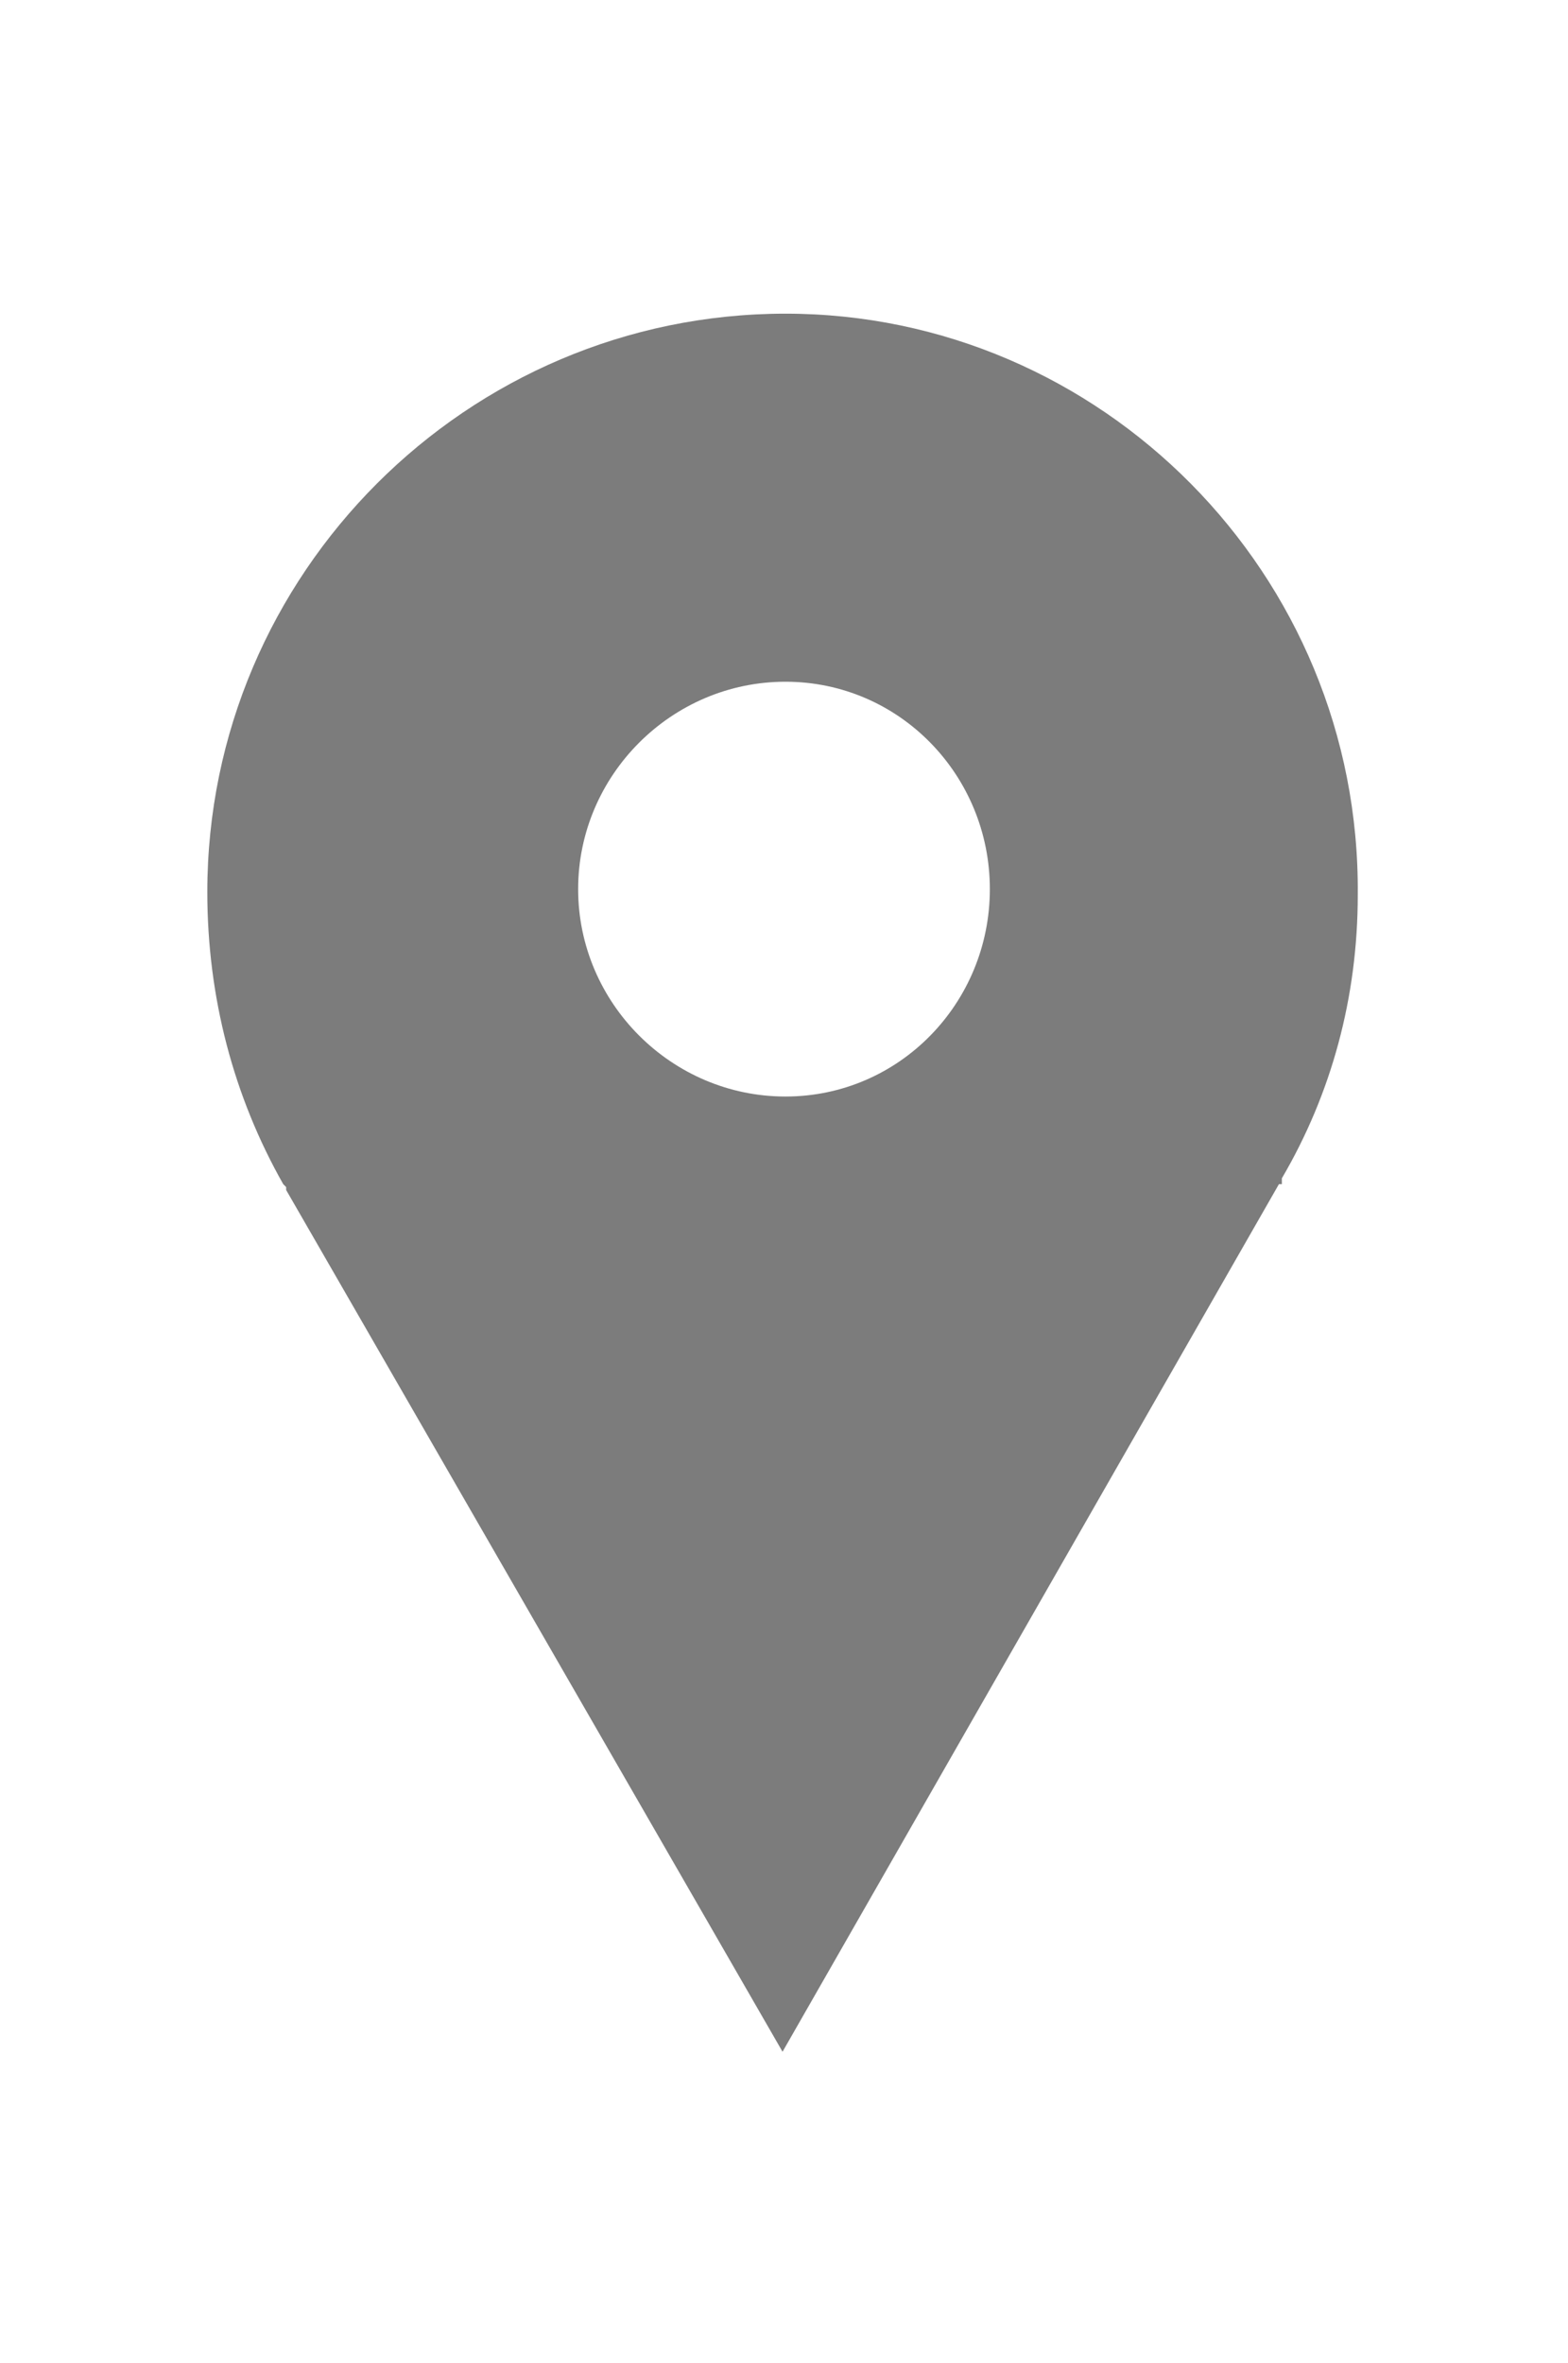 <?xml version="1.0" encoding="utf-8"?>
<!-- Generator: Adobe Illustrator 21.1.0, SVG Export Plug-In . SVG Version: 6.00 Build 0)  -->
<svg version="1.1"
	 id="Capa_1" xmlns:cc="http://creativecommons.org/ns#" xmlns:dc="http://purl.org/dc/elements/1.1/" xmlns:inkscape="http://www.inkscape.org/namespaces/inkscape" xmlns:rdf="http://www.w3.org/1999/02/22-rdf-syntax-ns#" xmlns:sodipodi="http://sodipodi.sourceforge.net/DTD/sodipodi-0.dtd" xmlns:svg="http://www.w3.org/2000/svg"
	 xmlns="http://www.w3.org/2000/svg" xmlns:xlink="http://www.w3.org/1999/xlink" x="0px" y="0px" viewBox="0 0 53.7 80.9"
	 style="enable-background:new 0 0 53.7 80.9;" xml:space="preserve">
<style type="text/css">
	.st0{fill:#7C7C7C;}
</style>
<g transform="translate(0,-952.362)">
	<path class="st0" d="M26.9,963.1c-10.9,0-19.8,8.9-19.8,19.8c0,3.6,0.9,7,2.6,10l0.1,0.1v0.1l17,29.5l17-29.7h0.1v-0.1v-0.1
		c1.7-2.9,2.6-6.2,2.6-9.7C46.6,972,37.7,963.1,26.9,963.1L26.9,963.1z M26.9,975.7c3.9,0,7,3.2,7,7.1c0,3.9-3.1,7.1-7,7.1
		s-7.1-3.2-7.1-7.1C19.8,978.9,23,975.7,26.9,975.7z"/>
</g>
</svg>
